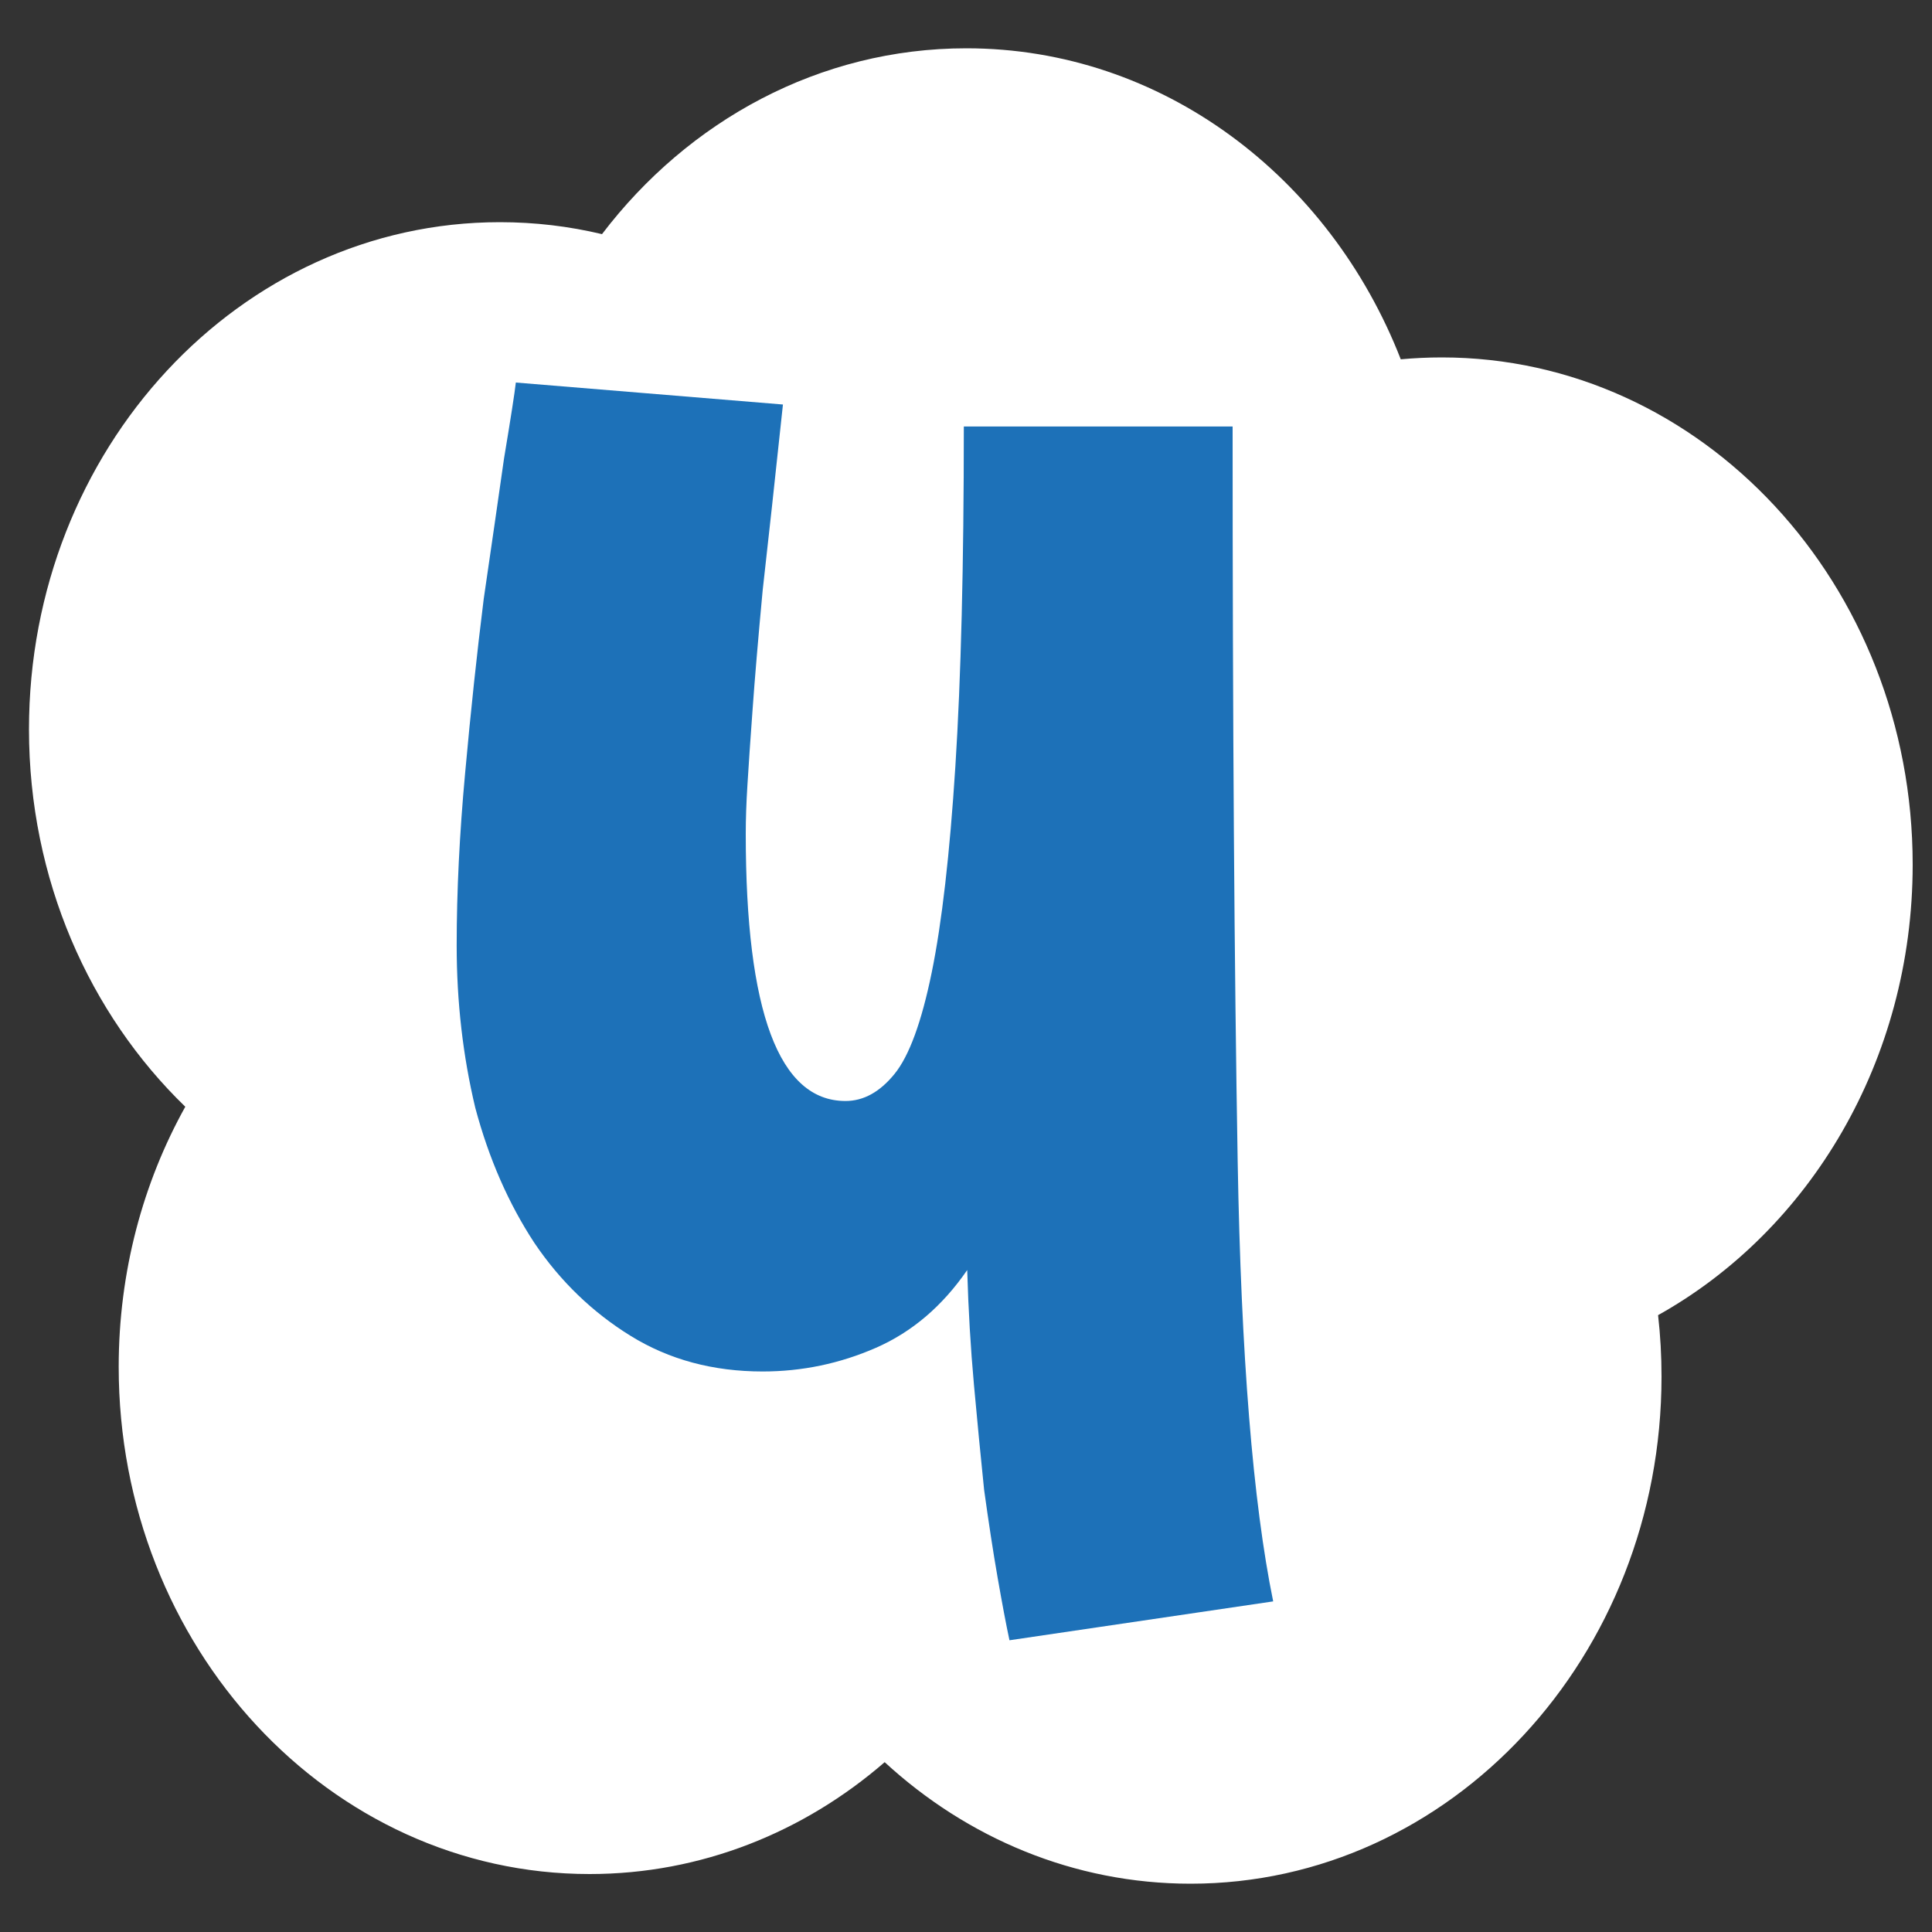 <svg width="32" height="32" viewBox="0 0 32 32" fill="none" xmlns="http://www.w3.org/2000/svg">
<rect x="0" y="0" width="32" height="32" fill="#333333" stroke="none"/>
<path fill-rule="evenodd" clip-rule="evenodd" d="M9.971 3.878C9.426 3.748 8.861 3.68 8.28 3.68C3.972 3.68 0.48 7.441 0.48 12.08C0.48 14.562 1.48 16.793 3.069 18.331C2.368 19.59 1.966 21.065 1.966 22.64C1.966 27.279 5.458 31.04 9.766 31.04C11.616 31.04 13.316 30.346 14.653 29.187C16.016 30.442 17.786 31.2 19.72 31.2C24.028 31.2 27.52 27.439 27.52 22.8C27.52 22.456 27.501 22.116 27.463 21.783C29.968 20.385 31.68 17.568 31.68 14.32C31.68 9.681 28.188 5.92 23.88 5.92C23.651 5.92 23.425 5.931 23.201 5.951C22.021 2.925 19.244 0.8 16.006 0.8C13.573 0.8 11.401 1.999 9.971 3.878Z" fill="white"/>
<path d="M16.72 27.168C16.664 26.907 16.599 26.561 16.524 26.132C16.449 25.703 16.375 25.217 16.3 24.676C16.244 24.135 16.188 23.556 16.132 22.94C16.076 22.324 16.039 21.689 16.02 21.036C15.609 21.633 15.105 22.063 14.508 22.324C13.911 22.585 13.285 22.716 12.632 22.716C11.811 22.716 11.083 22.52 10.448 22.128C9.813 21.736 9.281 21.223 8.852 20.588C8.423 19.935 8.096 19.188 7.872 18.348C7.667 17.489 7.564 16.593 7.564 15.66C7.564 14.764 7.611 13.812 7.704 12.804C7.797 11.777 7.9 10.816 8.012 9.92C8.143 9.024 8.255 8.249 8.348 7.596C8.46 6.924 8.525 6.504 8.544 6.336L12.968 6.7C12.837 7.932 12.725 8.959 12.632 9.78C12.557 10.583 12.501 11.245 12.464 11.768C12.427 12.272 12.399 12.683 12.38 13C12.361 13.299 12.352 13.569 12.352 13.812C12.352 16.761 12.903 18.236 14.004 18.236C14.303 18.236 14.573 18.087 14.816 17.788C15.059 17.489 15.264 16.929 15.432 16.108C15.6 15.287 15.731 14.148 15.824 12.692C15.917 11.236 15.964 9.36 15.964 7.064H20.416C20.416 11.973 20.444 16.033 20.5 19.244C20.556 22.455 20.752 24.881 21.088 26.524L16.72 27.168Z" fill="#1D71B8"/>
</svg>
